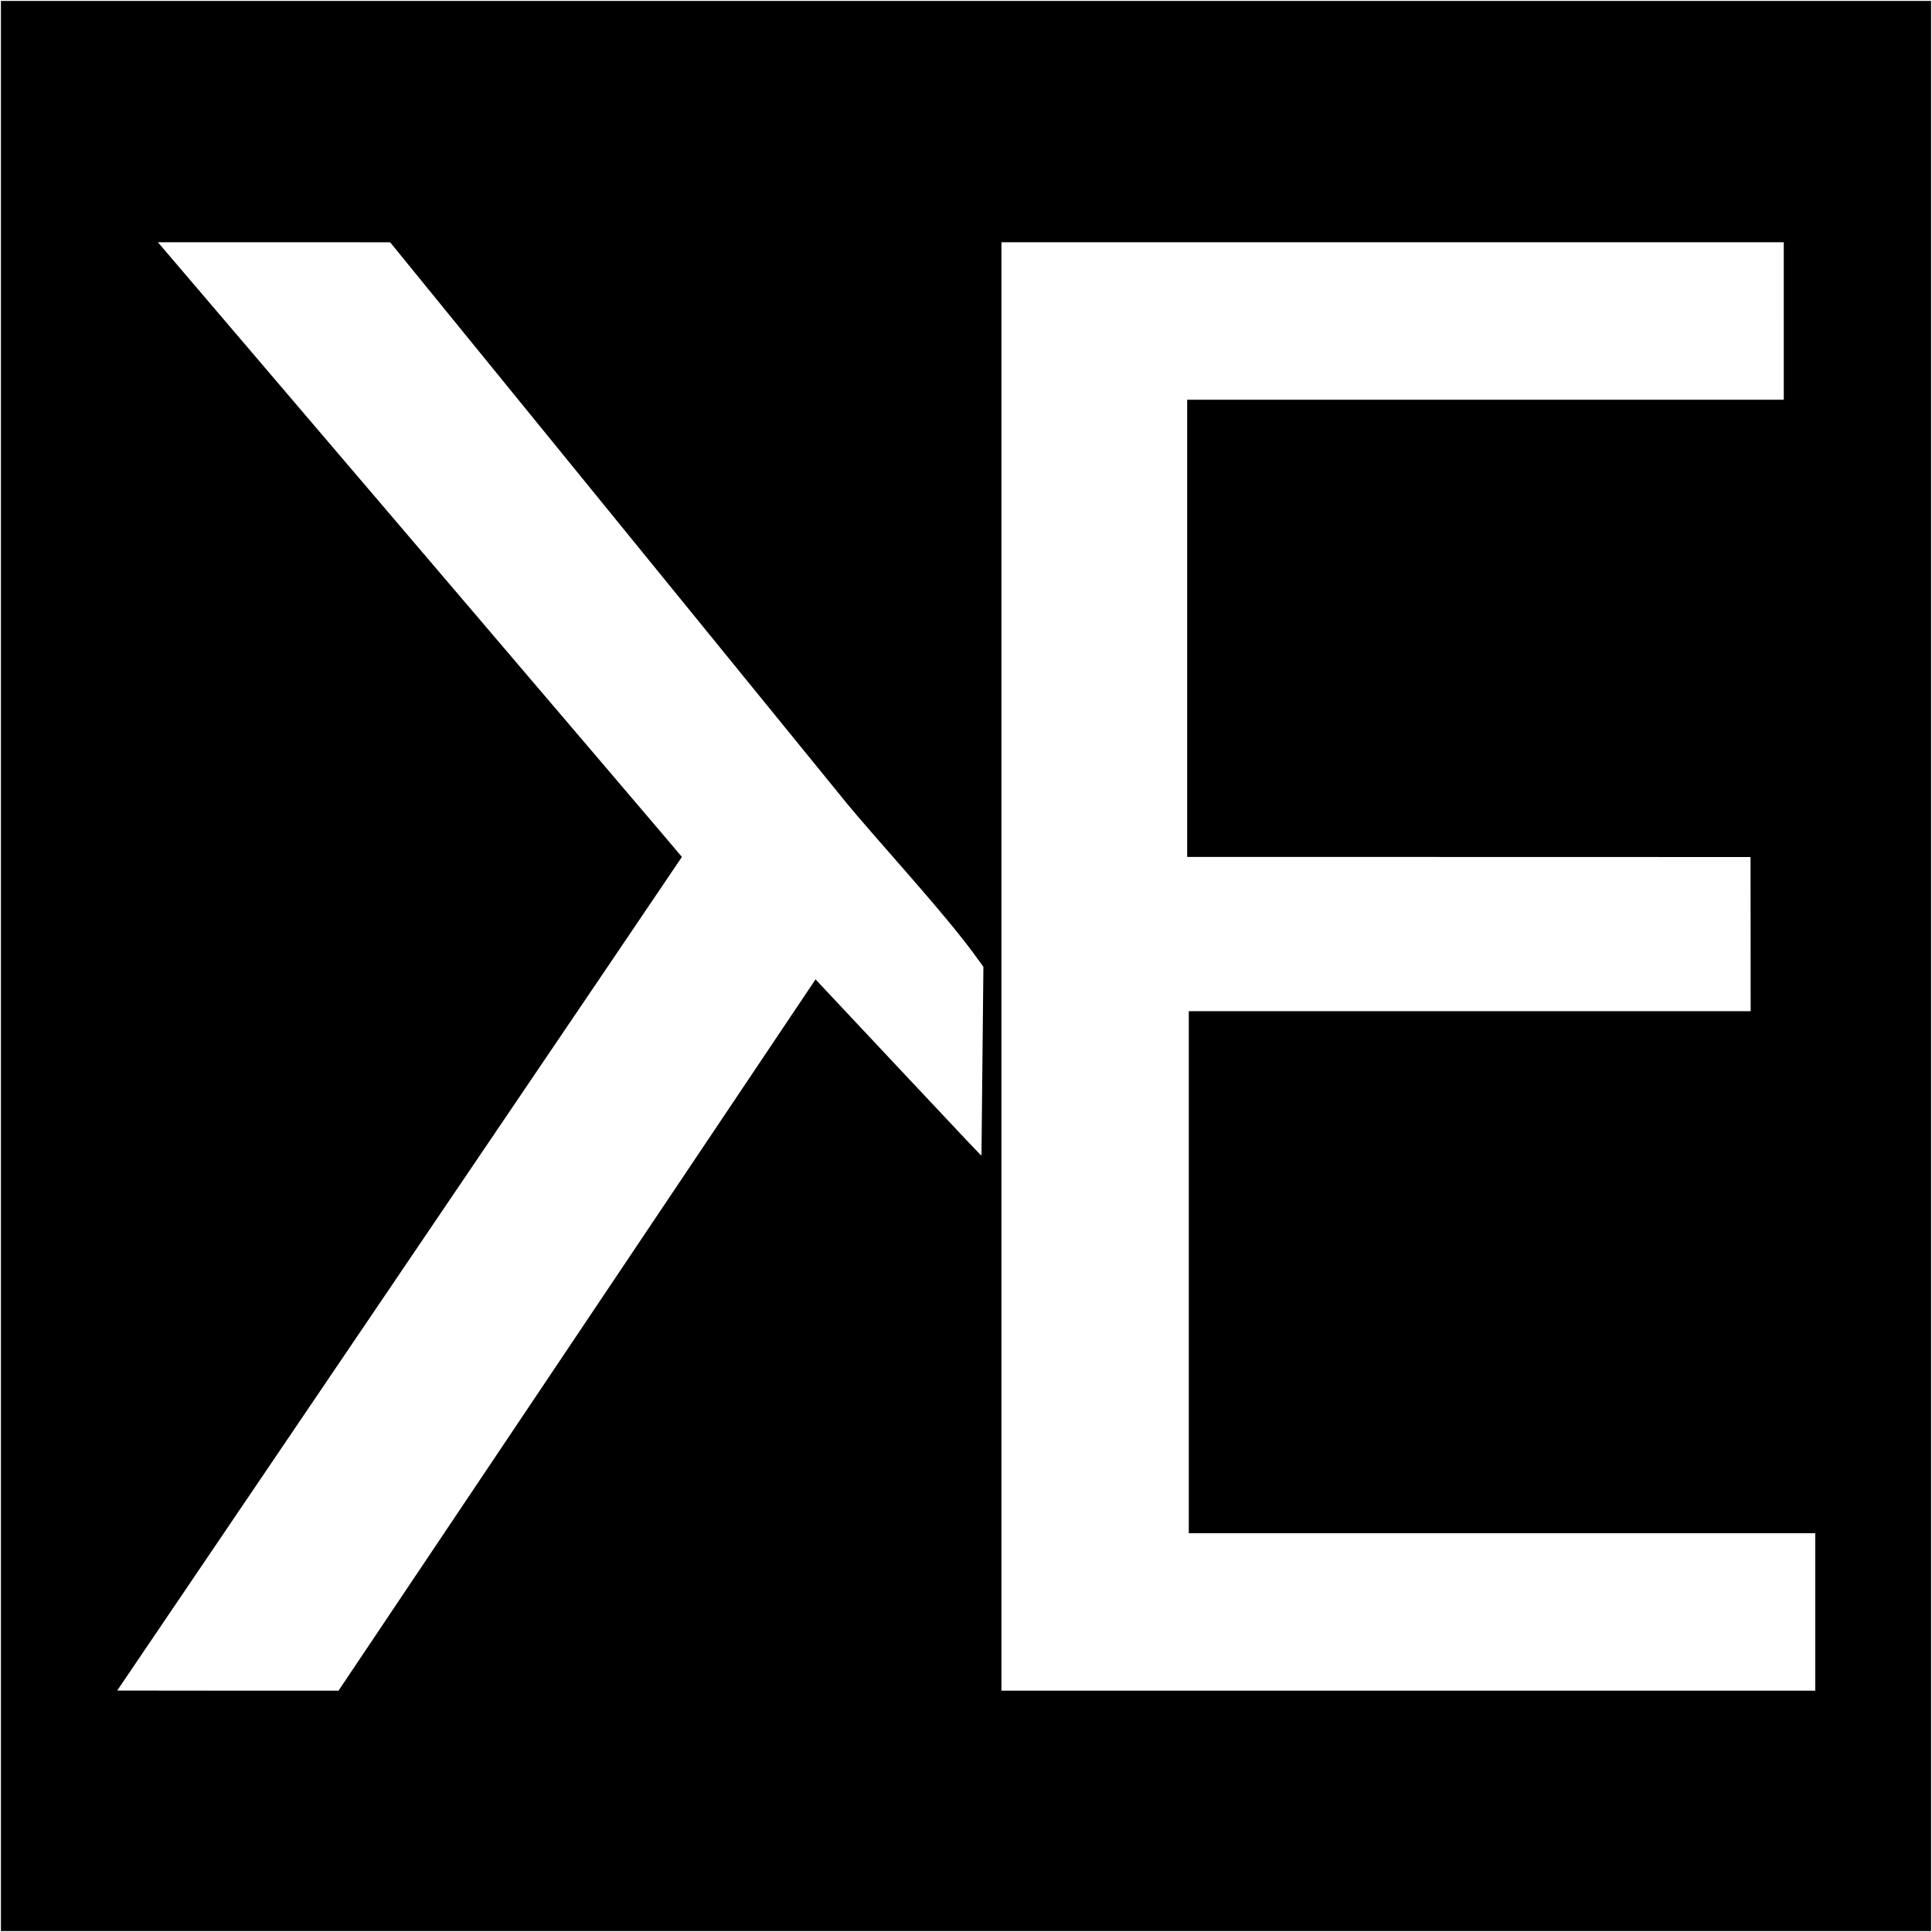 <?xml version="1.0" standalone="no"?>
<!DOCTYPE svg PUBLIC "-//W3C//DTD SVG 20010904//EN"
 "http://www.w3.org/TR/2001/REC-SVG-20010904/DTD/svg10.dtd">
<svg version="1.0" xmlns="http://www.w3.org/2000/svg"
 width="8342pt" height="8342pt" viewBox="0 0 8342 8342"
 preserveAspectRatio="xMidYMid meet">

<g transform="translate(0,8342) scale(0.1,-0.1)"
fill="#000000" stroke="none">
<path d="M40 41710 l0 -41670 41670 0 41670 0 0 41670 0 41670 -41670 0
-41670 0 0 -41670z m26377 19492 c5264 -6466 9662 -11871 9774 -12011 461
-579 1021 -1236 2289 -2681 2176 -2482 3047 -3534 3819 -4610 l161 -225 0
-140 c0 -234 -80 -7978 -82 -8007 -3 -25 -430 427 -3533 3733 -1941 2068
-3553 3786 -3580 3816 l-51 56 -10299 -15357 -10299 -15356 -4778 0 c-2628 0
-4778 2 -4778 5 0 3 5486 8099 12192 17992 6705 9893 12192 17994 12192 18003
1 9 -5078 5969 -11285 13246 -6207 7276 -11298 13244 -11313 13262 l-28 32
5014 0 5013 -1 9572 -11757z m50603 8358 l0 -3400 -12880 0 -12880 0 0 -9870
0 -9870 12163 -2 12162 -3 3 -3327 2 -3328 -12130 0 -12130 0 0 -11270 0
-11270 13525 0 13525 0 0 -3400 0 -3400 -17570 0 -17570 0 0 31270 0 31270
16890 0 16890 0 0 -3400z"/>
</g>
</svg>
